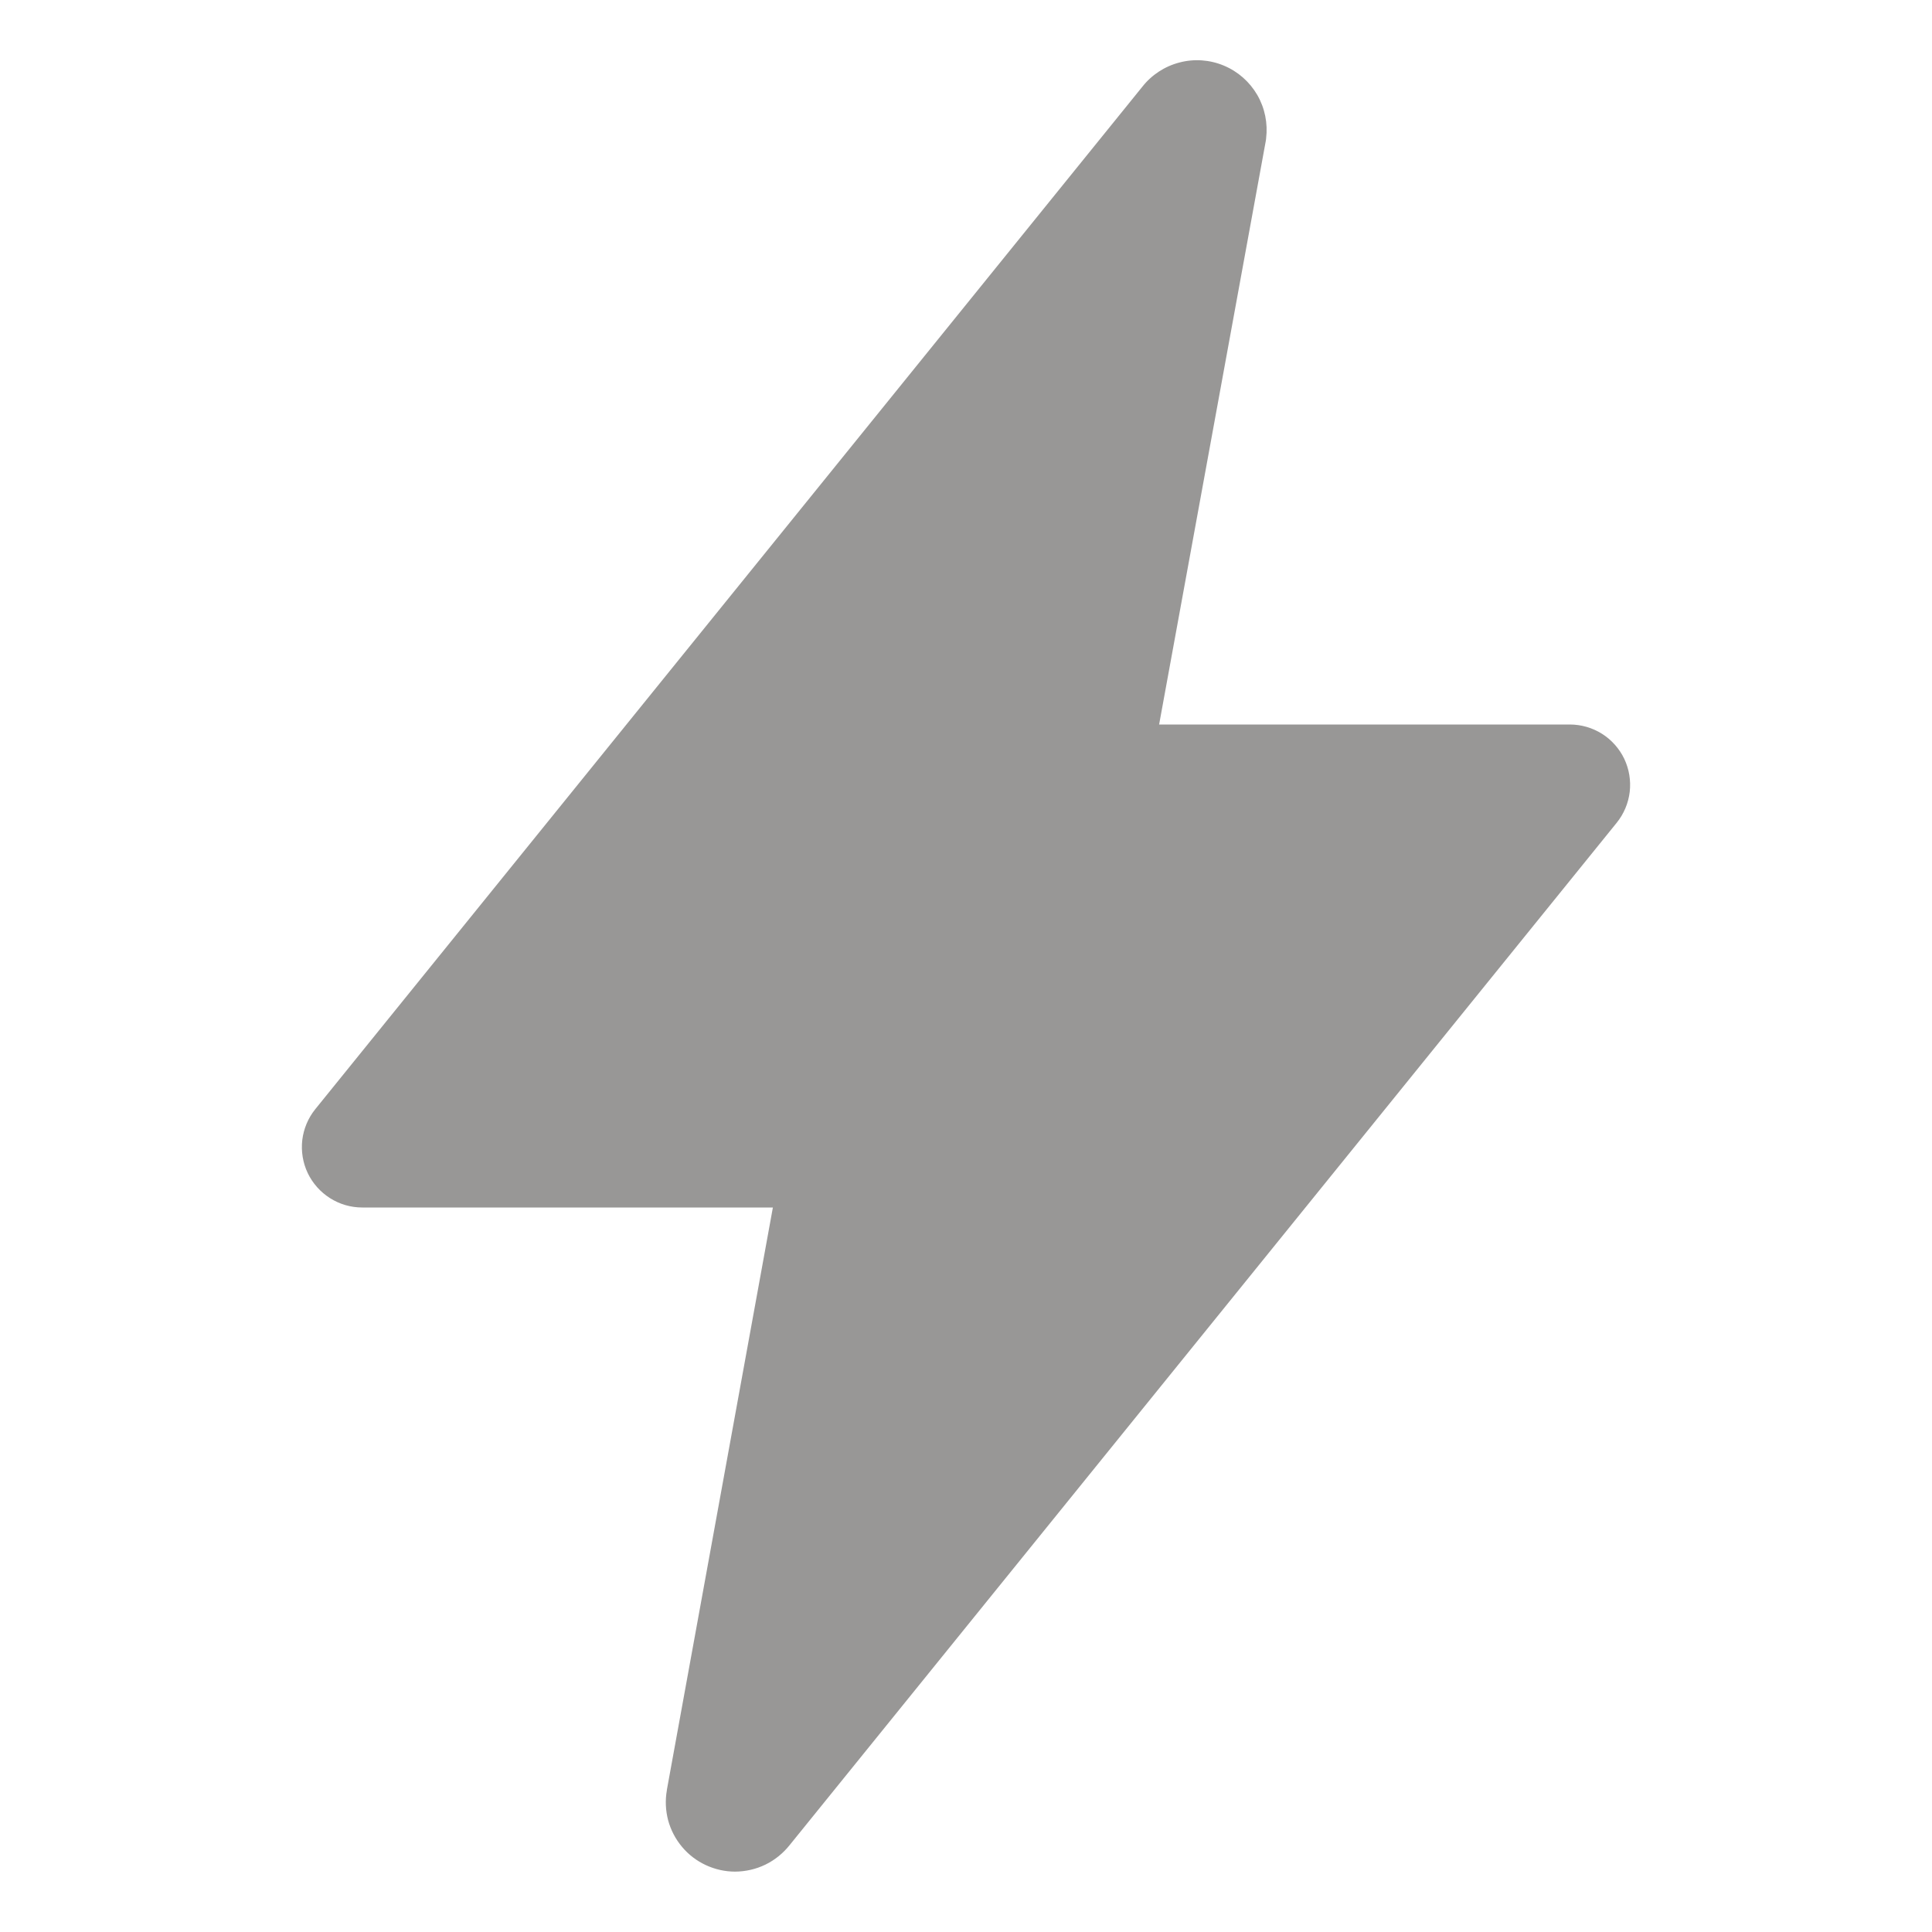 <svg width="24" height="24" viewBox="0 0 24 24" fill="none" xmlns="http://www.w3.org/2000/svg">
<path d="M9.132 23.25C9.006 23.25 8.882 23.222 8.768 23.169C8.654 23.116 8.553 23.039 8.473 22.943C8.392 22.847 8.333 22.734 8.3 22.613C8.268 22.491 8.262 22.364 8.284 22.24V22.235L9.601 15H4.5C4.358 15 4.22 14.96 4.1 14.884C3.98 14.808 3.884 14.7 3.823 14.573C3.762 14.445 3.739 14.302 3.755 14.162C3.772 14.021 3.828 13.888 3.917 13.778L14.19 1.078C14.307 0.929 14.47 0.823 14.653 0.776C14.835 0.728 15.029 0.742 15.203 0.815C15.378 0.888 15.523 1.016 15.618 1.179C15.713 1.343 15.751 1.533 15.728 1.72C15.728 1.734 15.724 1.748 15.722 1.762L14.399 9H19.5C19.642 9 19.78 9.04 19.9 9.115C20.02 9.191 20.116 9.299 20.177 9.426C20.238 9.554 20.261 9.697 20.245 9.837C20.228 9.978 20.172 10.111 20.083 10.221L9.808 22.922C9.727 23.023 9.625 23.106 9.508 23.163C9.391 23.22 9.262 23.249 9.132 23.25Z" fill="#989796"/>
</svg>
